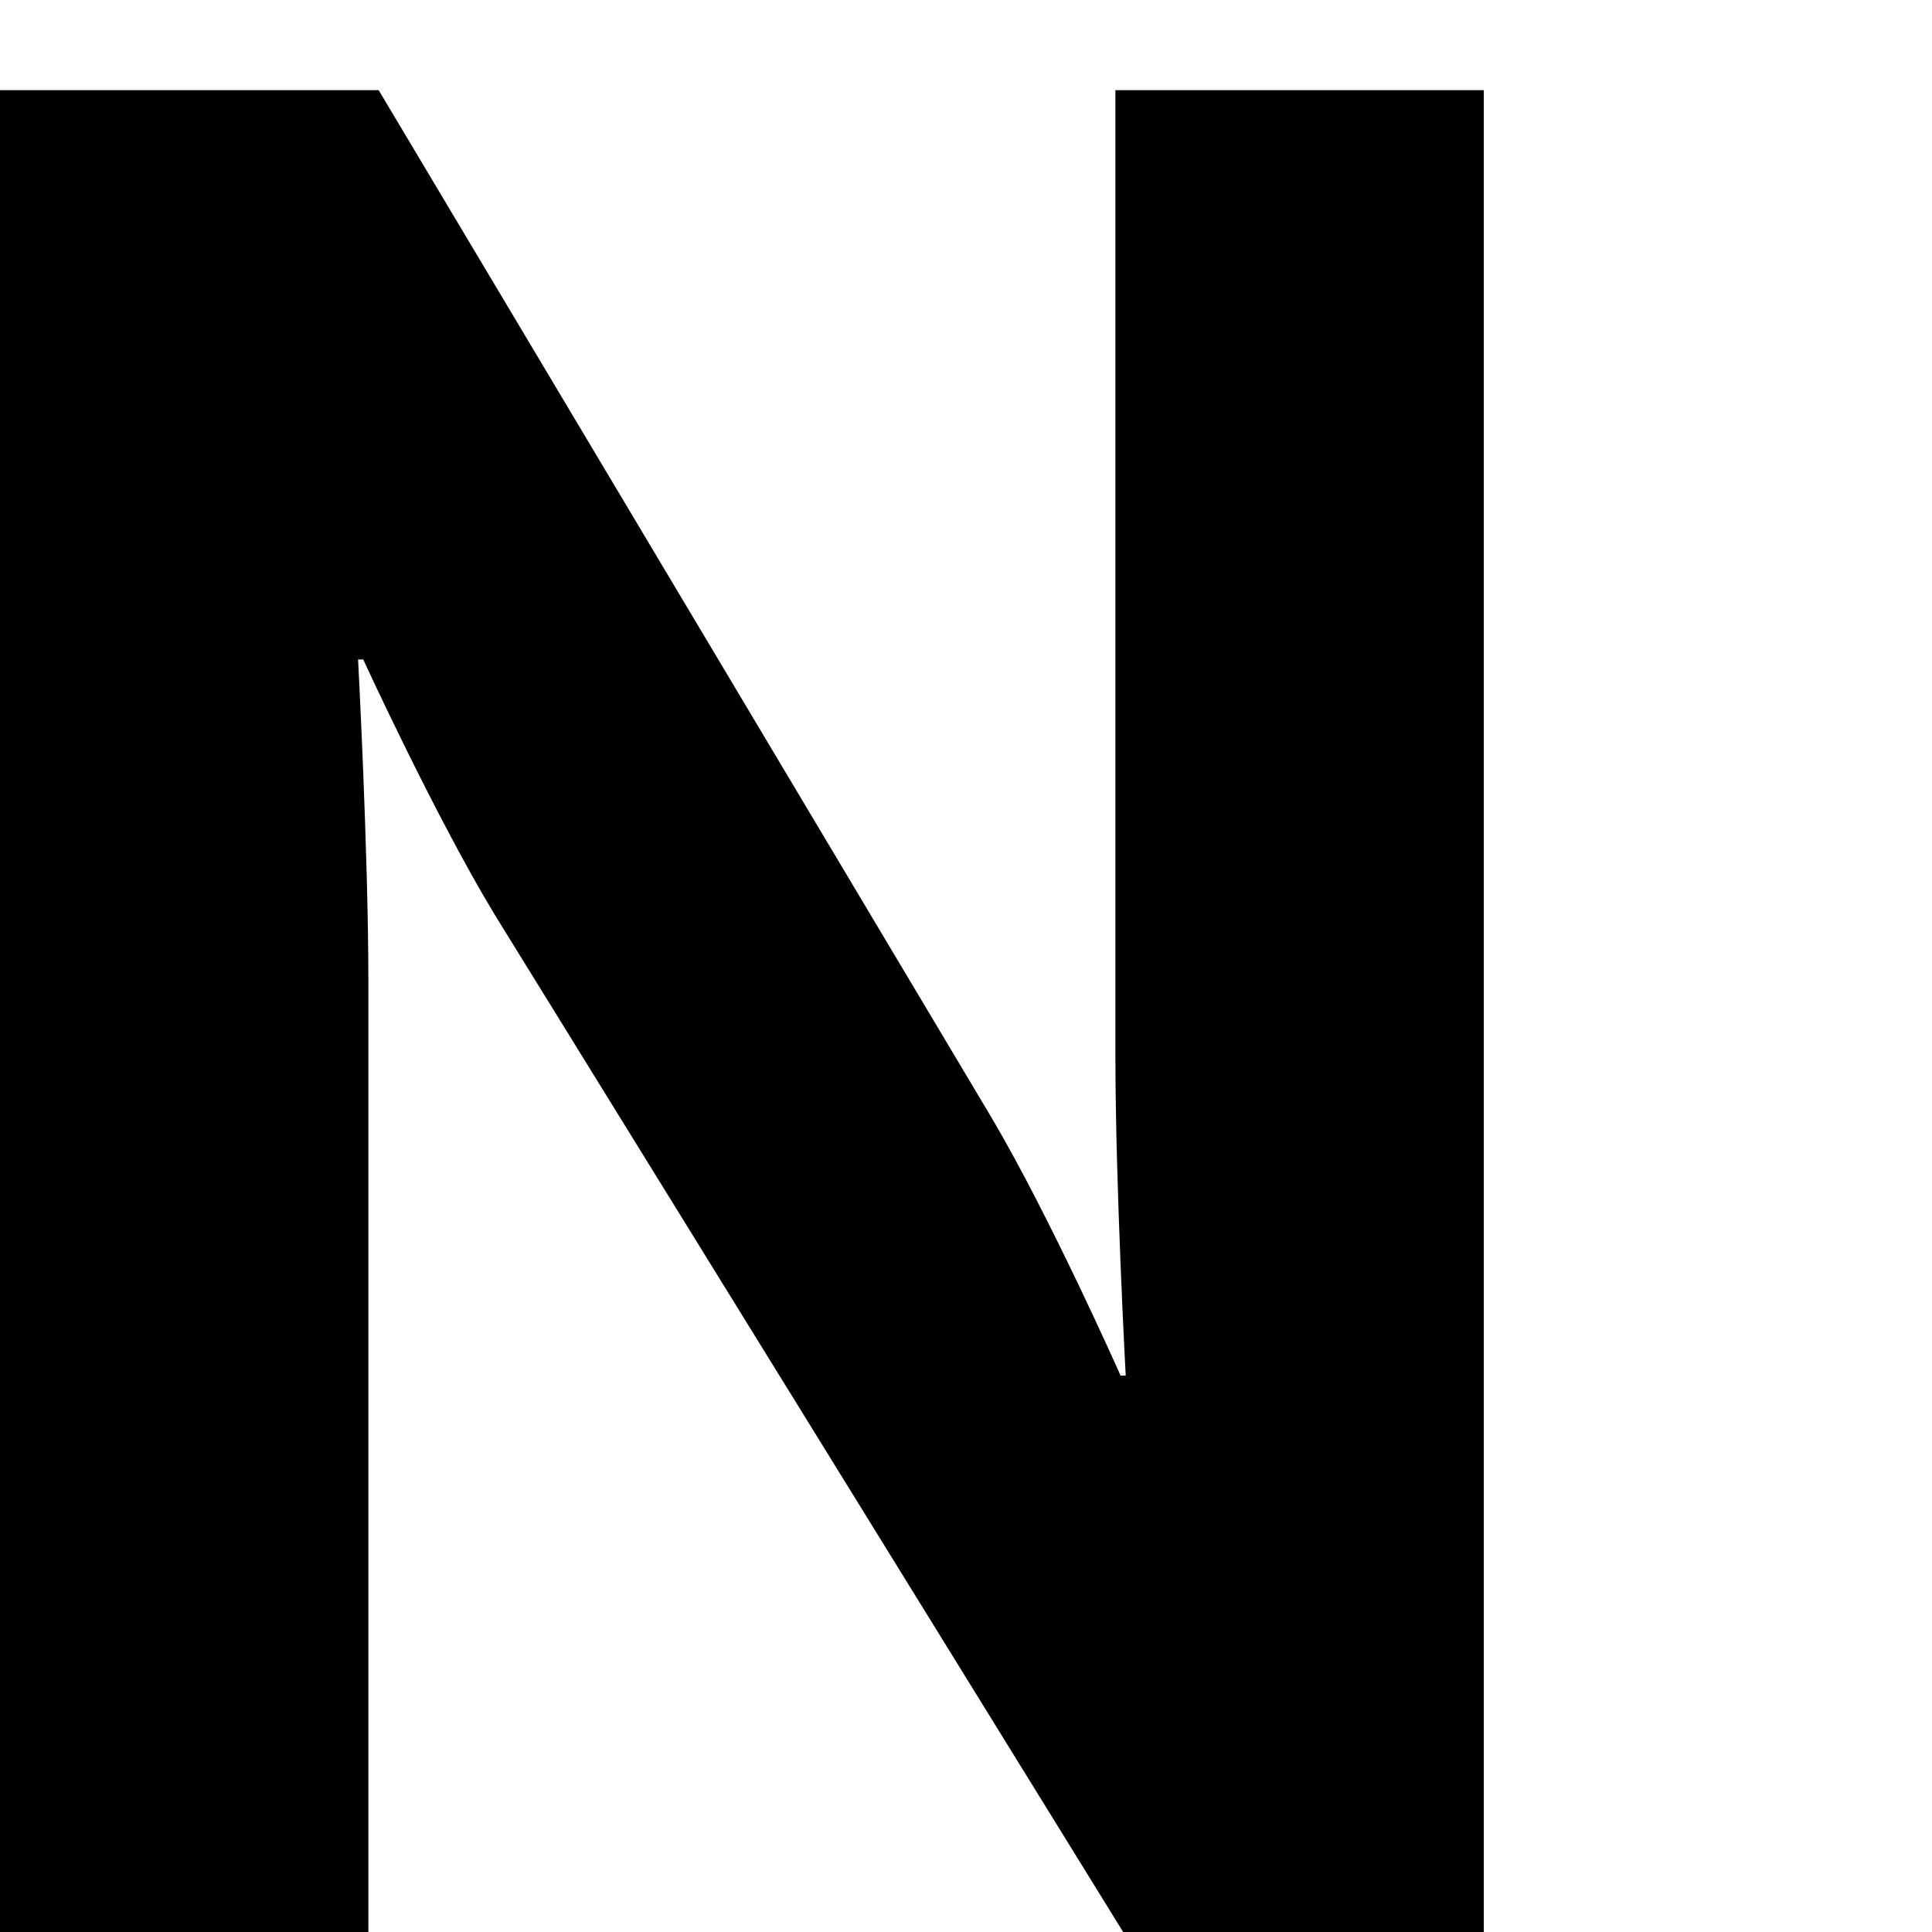 <svg height="150" viewBox="0 0 150 150" width="150" xmlns="http://www.w3.org/2000/svg"><path d="m11 0h28.6v-73.8c0-10-.8-25-.8-25h.4s5.6 12.2 10.2 19.8l48.8 79h28v-143h-28.6v75c0 10 .8 24.8.8 24.8h-.4s-5.4-12.2-10-20l-47.6-79.8h-29.4z" transform="translate(-11 150)"/><path d="m0 0h150v150h-150z" fill="none"/></svg>